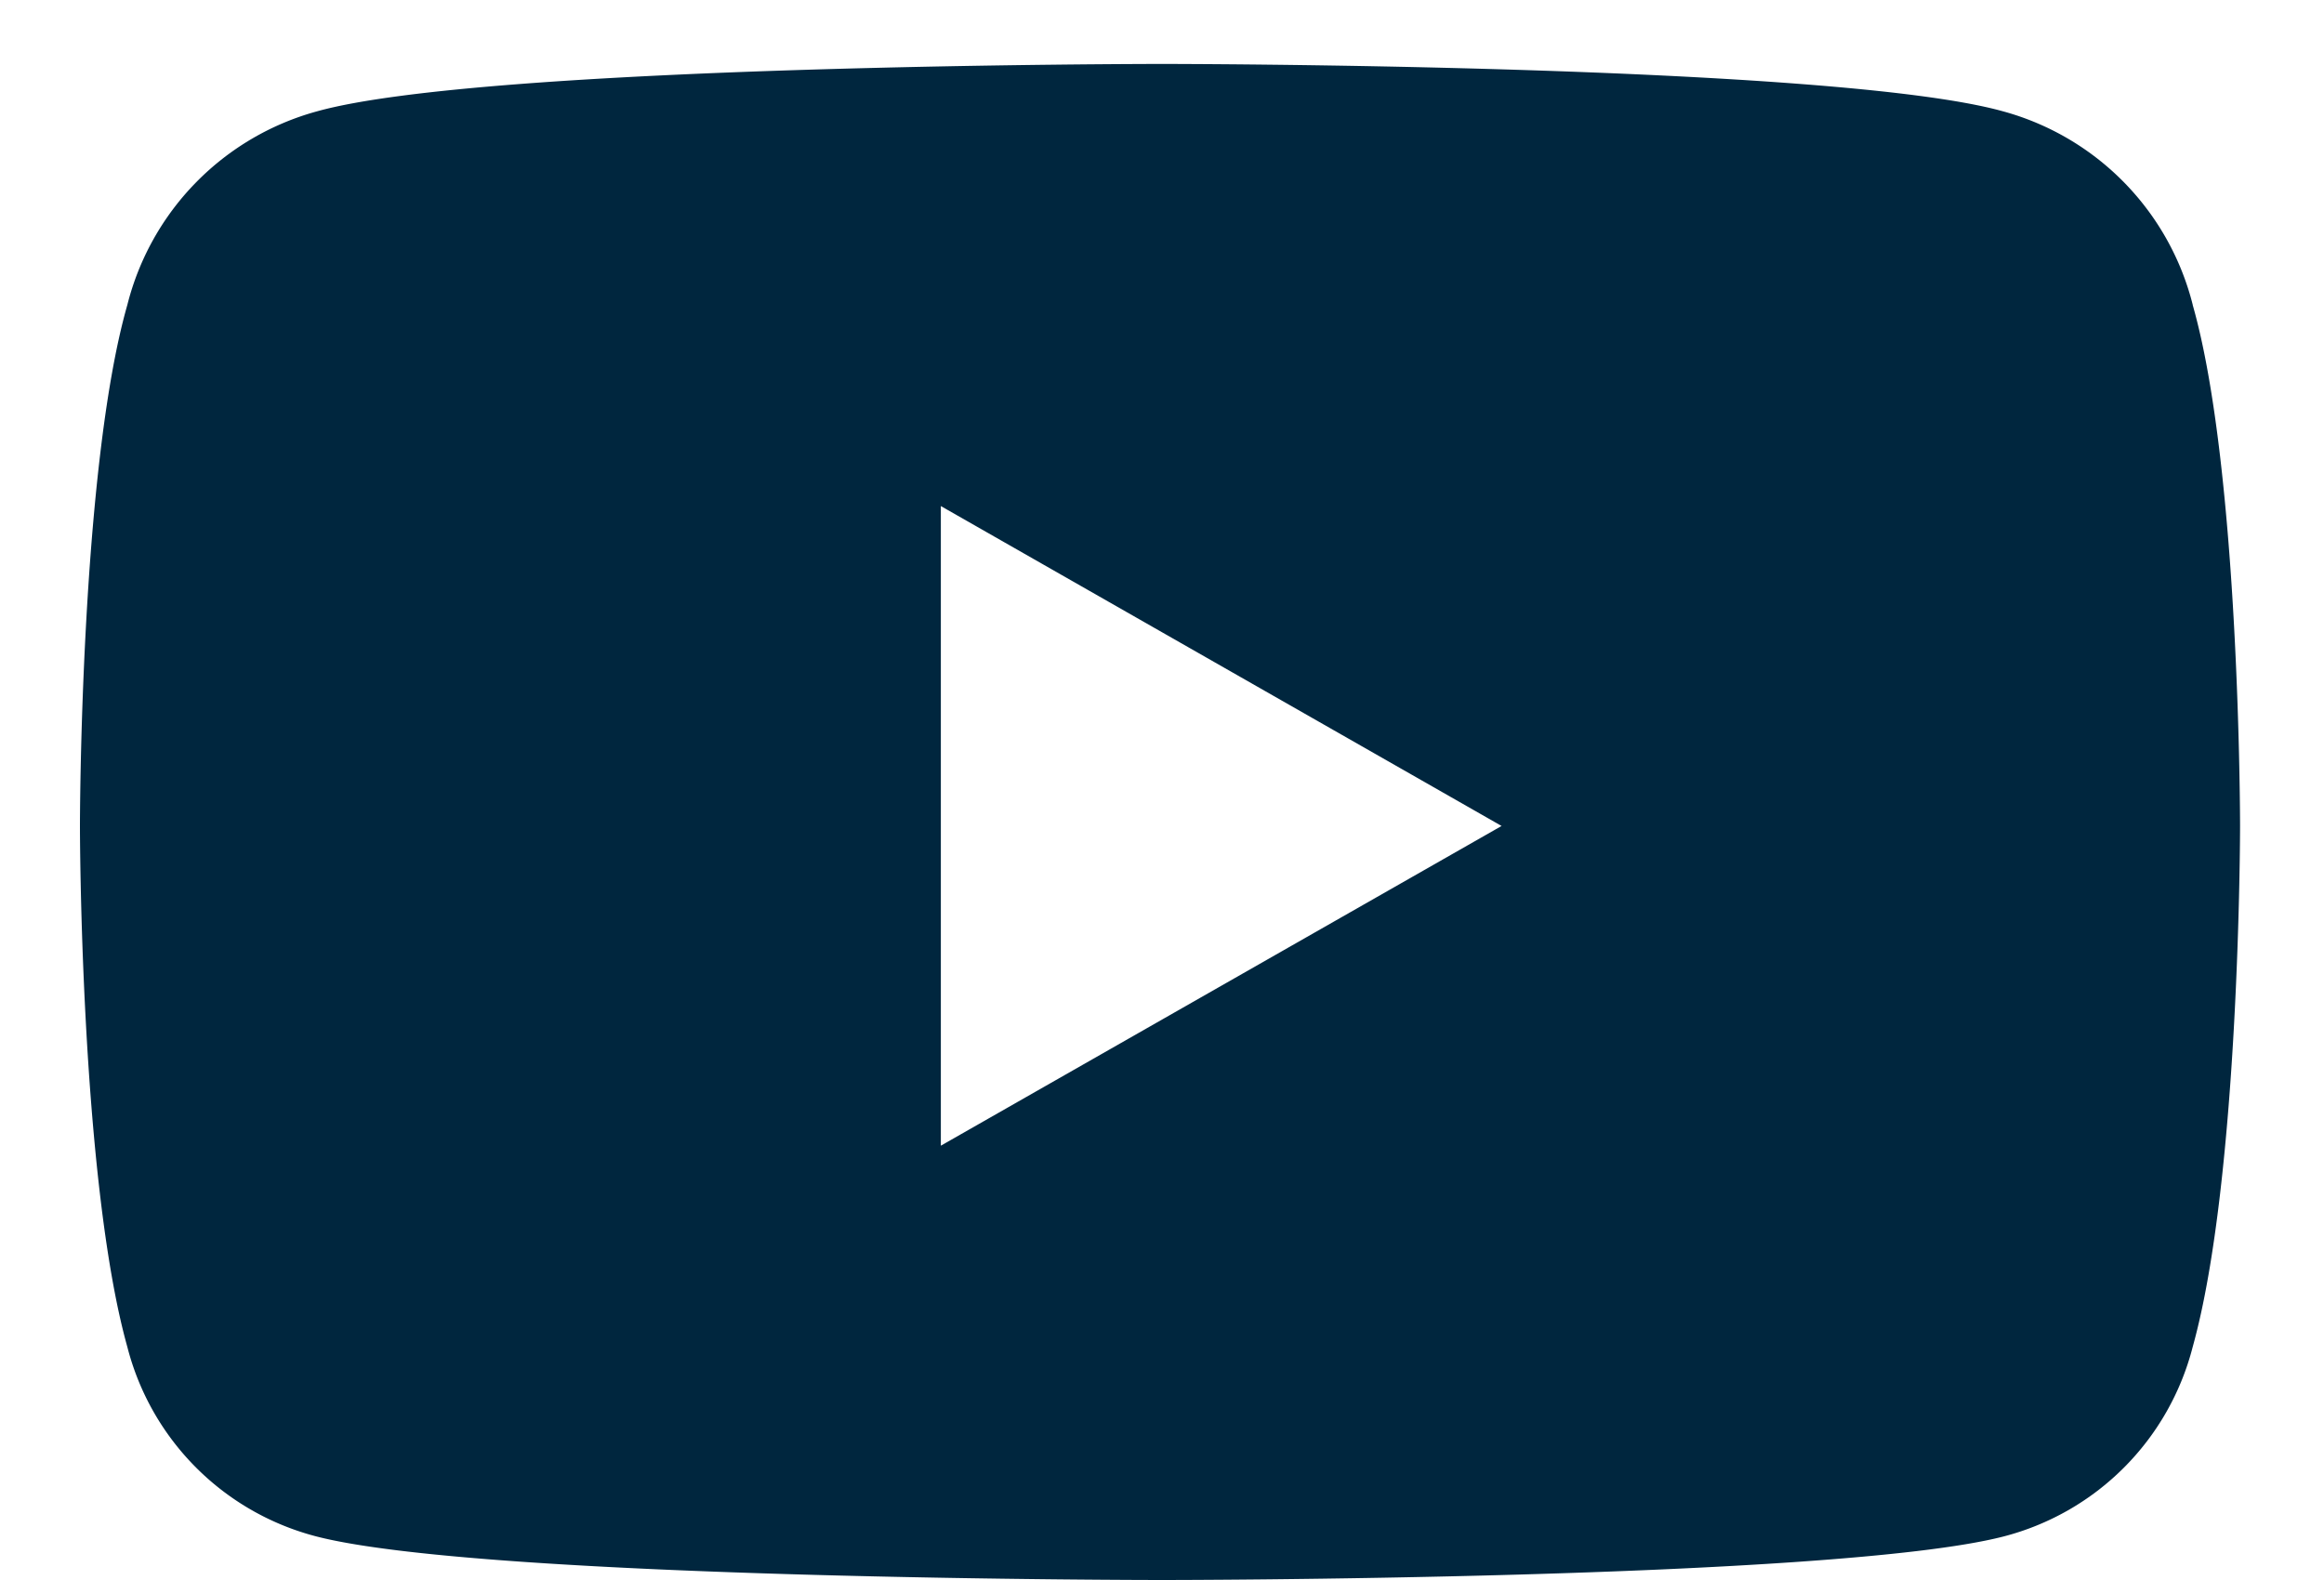 <svg width="25" height="17" fill="none" xmlns="http://www.w3.org/2000/svg"><path d="M23.587 3.279c.51 1.784.51 5.607.51 5.607s0 3.781-.51 5.608a2.833 2.833 0 0 1-2.039 2.039C19.722 17 12.5 17 12.5 17s-7.264 0-9.09-.467a2.833 2.833 0 0 1-2.04-2.04C.86 12.668.86 8.887.86 8.887s0-3.823.51-5.607a2.89 2.89 0 0 1 2.04-2.082c1.826-.51 9.09-.51 9.09-.51s7.222 0 9.048.51a2.89 2.89 0 0 1 2.04 2.082Zm-13.466 9.048 6.032-3.44-6.032-3.442v6.882Z" fill="#00263e"/></svg>